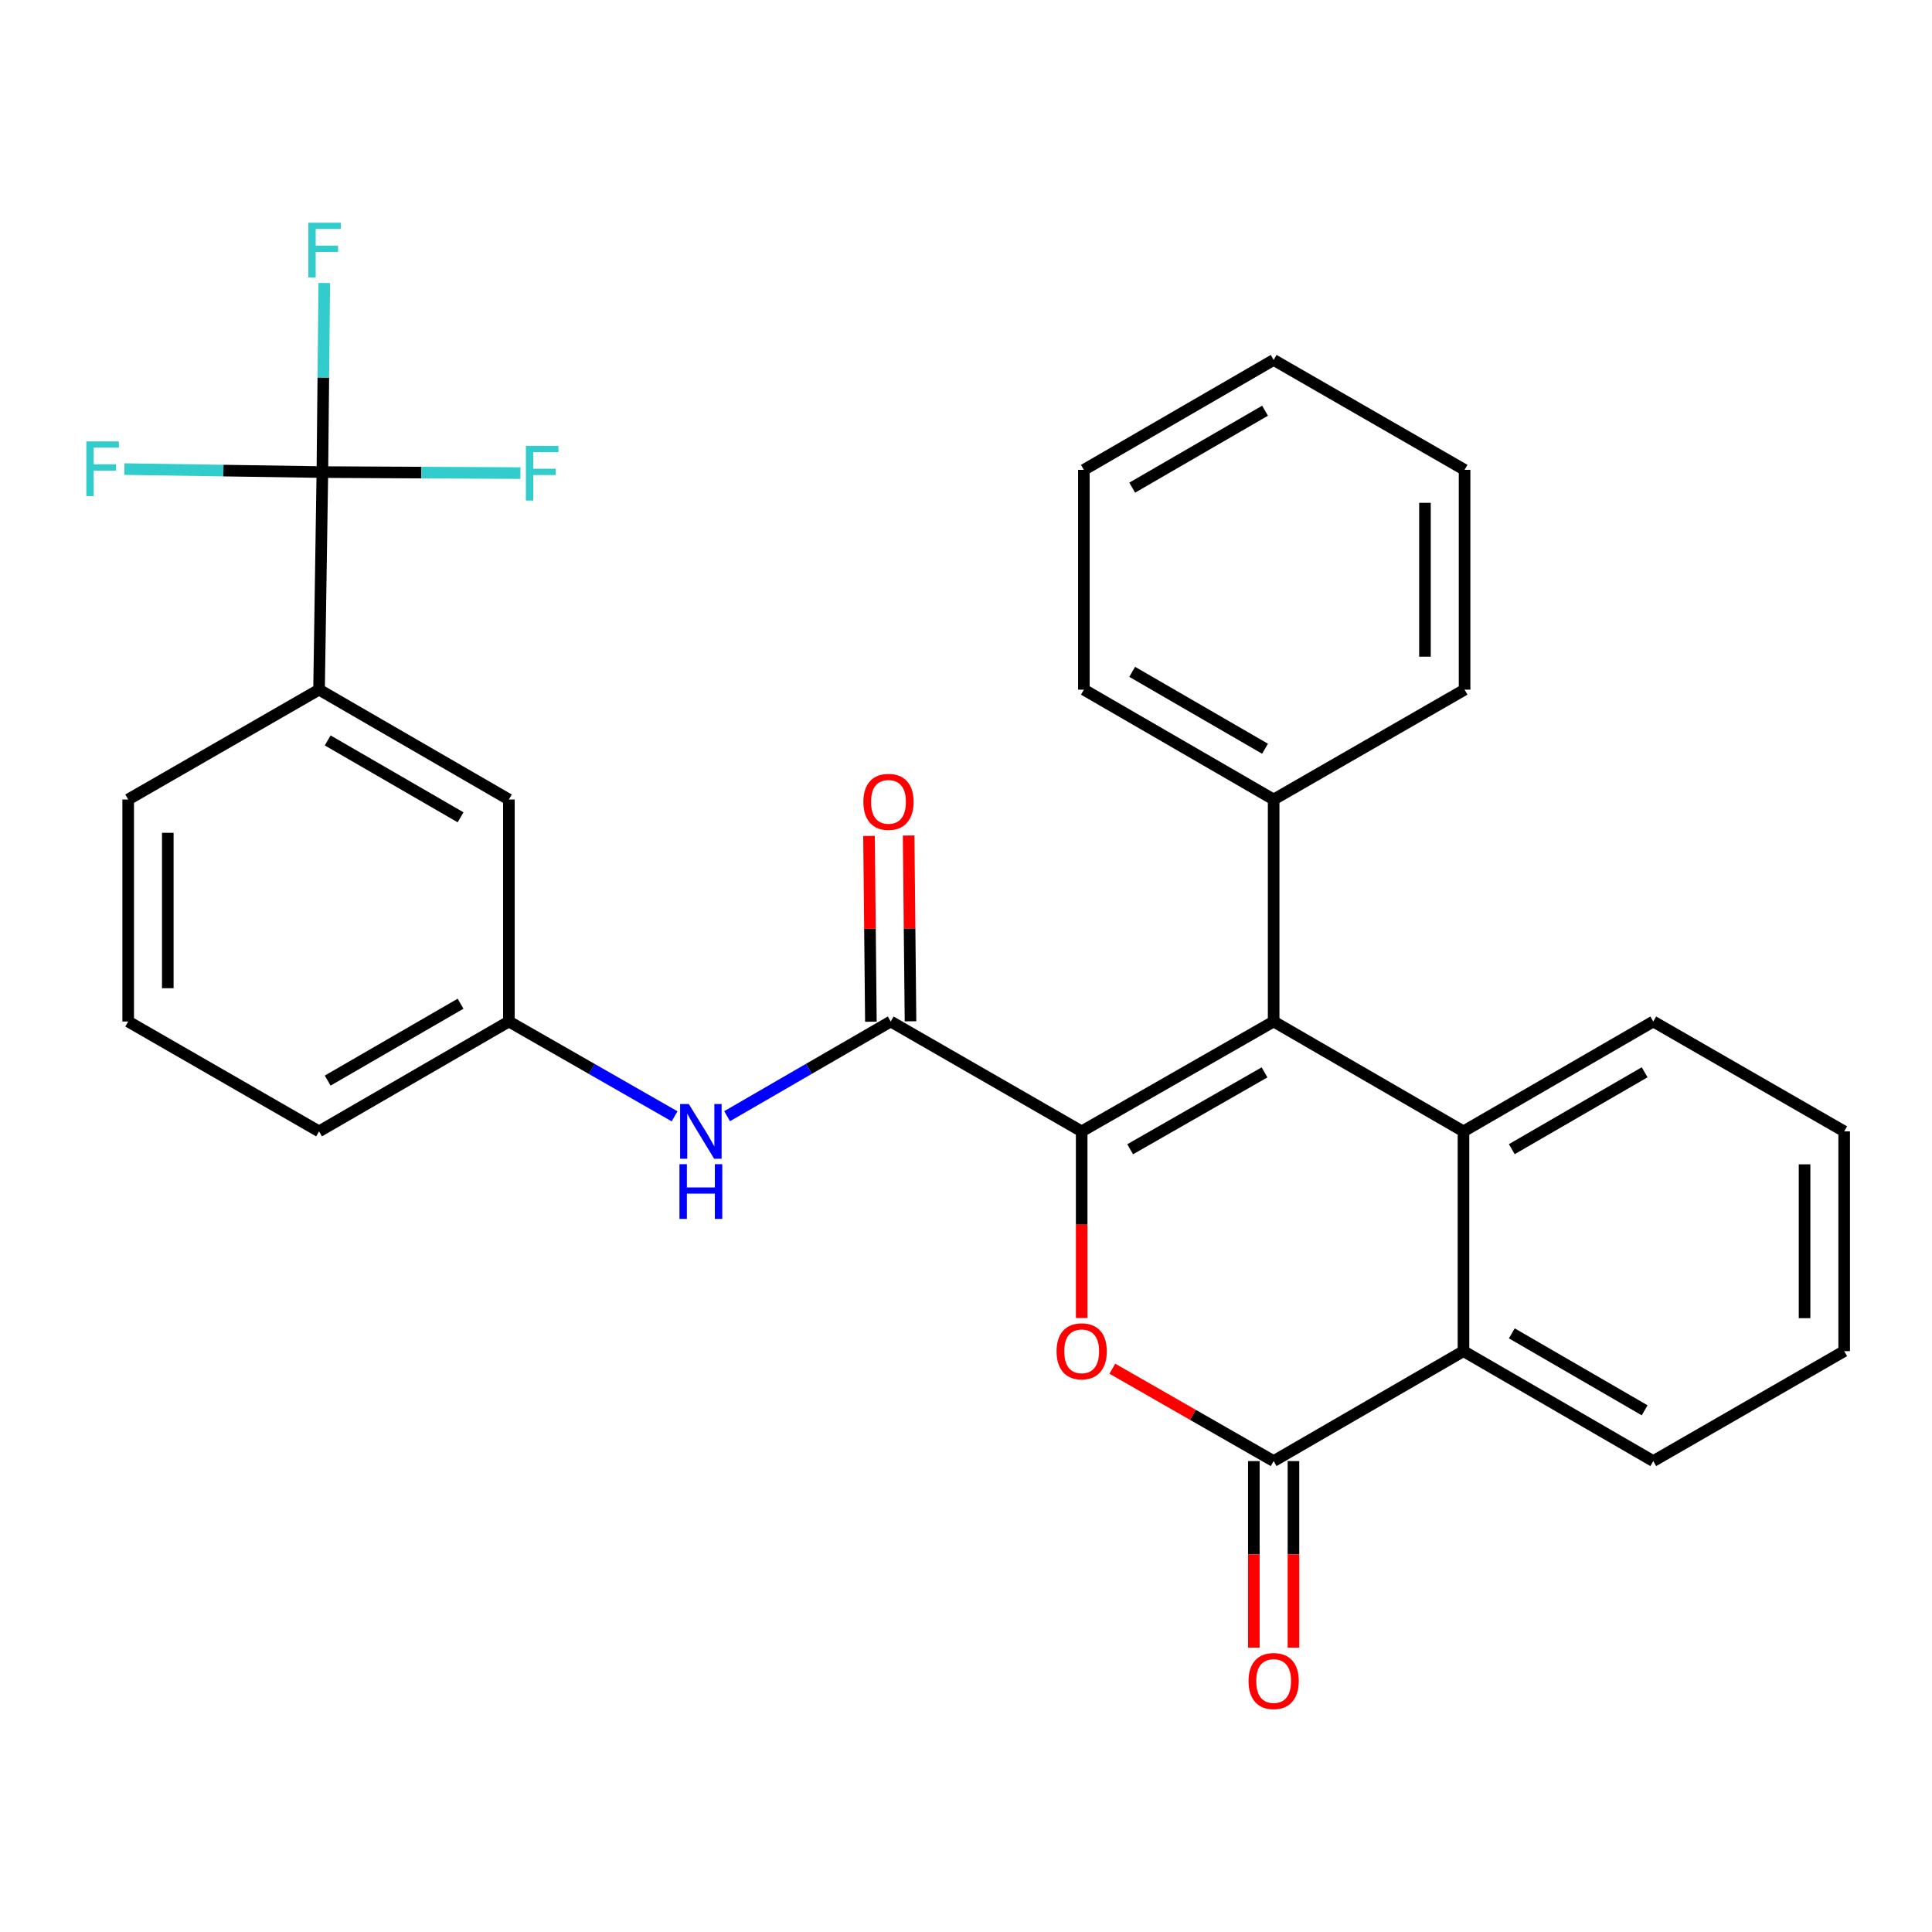 <?xml version='1.0' encoding='iso-8859-1'?>
<svg version='1.1' baseProfile='full'
              xmlns='http://www.w3.org/2000/svg'
                      xmlns:rdkit='http://www.rdkit.org/xml'
                      xmlns:xlink='http://www.w3.org/1999/xlink'
                  xml:space='preserve'
width='1000px' height='1000px' viewBox='0 0 1000 1000'>
<!-- END OF HEADER -->
<rect style='opacity:1.0;fill:#FFFFFF;stroke:none' width='1000' height='1000' x='0' y='0'> </rect>
<path class='bond-0' d='M 559.876,585.59 L 659.239,528.732' style='fill:none;fill-rule:evenodd;stroke:#000000;stroke-width:6px;stroke-linecap:butt;stroke-linejoin:miter;stroke-opacity:1' />
<path class='bond-0' d='M 584.965,594.859 L 654.519,555.058' style='fill:none;fill-rule:evenodd;stroke:#000000;stroke-width:6px;stroke-linecap:butt;stroke-linejoin:miter;stroke-opacity:1' />
<path class='bond-1' d='M 559.876,585.59 L 559.876,633.889' style='fill:none;fill-rule:evenodd;stroke:#000000;stroke-width:6px;stroke-linecap:butt;stroke-linejoin:miter;stroke-opacity:1' />
<path class='bond-1' d='M 559.876,633.889 L 559.876,682.188' style='fill:none;fill-rule:evenodd;stroke:#FF0000;stroke-width:6px;stroke-linecap:butt;stroke-linejoin:miter;stroke-opacity:1' />
<path class='bond-4' d='M 559.876,585.59 L 461.027,528.732' style='fill:none;fill-rule:evenodd;stroke:#000000;stroke-width:6px;stroke-linecap:butt;stroke-linejoin:miter;stroke-opacity:1' />
<path class='bond-3' d='M 659.239,528.732 L 757.496,585.59' style='fill:none;fill-rule:evenodd;stroke:#000000;stroke-width:6px;stroke-linecap:butt;stroke-linejoin:miter;stroke-opacity:1' />
<path class='bond-9' d='M 659.239,528.732 L 659.239,413.819' style='fill:none;fill-rule:evenodd;stroke:#000000;stroke-width:6px;stroke-linecap:butt;stroke-linejoin:miter;stroke-opacity:1' />
<path class='bond-2' d='M 575.739,708.436 L 617.489,732.346' style='fill:none;fill-rule:evenodd;stroke:#FF0000;stroke-width:6px;stroke-linecap:butt;stroke-linejoin:miter;stroke-opacity:1' />
<path class='bond-2' d='M 617.489,732.346 L 659.239,756.255' style='fill:none;fill-rule:evenodd;stroke:#000000;stroke-width:6px;stroke-linecap:butt;stroke-linejoin:miter;stroke-opacity:1' />
<path class='bond-5' d='M 659.239,756.255 L 757.496,699.352' style='fill:none;fill-rule:evenodd;stroke:#000000;stroke-width:6px;stroke-linecap:butt;stroke-linejoin:miter;stroke-opacity:1' />
<path class='bond-10' d='M 648.986,756.255 L 648.986,804.554' style='fill:none;fill-rule:evenodd;stroke:#000000;stroke-width:6px;stroke-linecap:butt;stroke-linejoin:miter;stroke-opacity:1' />
<path class='bond-10' d='M 648.986,804.554 L 648.986,852.853' style='fill:none;fill-rule:evenodd;stroke:#FF0000;stroke-width:6px;stroke-linecap:butt;stroke-linejoin:miter;stroke-opacity:1' />
<path class='bond-10' d='M 669.491,756.255 L 669.491,804.554' style='fill:none;fill-rule:evenodd;stroke:#000000;stroke-width:6px;stroke-linecap:butt;stroke-linejoin:miter;stroke-opacity:1' />
<path class='bond-10' d='M 669.491,804.554 L 669.491,852.853' style='fill:none;fill-rule:evenodd;stroke:#FF0000;stroke-width:6px;stroke-linecap:butt;stroke-linejoin:miter;stroke-opacity:1' />
<path class='bond-17' d='M 757.496,585.59 L 855.73,528.732' style='fill:none;fill-rule:evenodd;stroke:#000000;stroke-width:6px;stroke-linecap:butt;stroke-linejoin:miter;stroke-opacity:1' />
<path class='bond-17' d='M 782.503,594.809 L 851.267,555.008' style='fill:none;fill-rule:evenodd;stroke:#000000;stroke-width:6px;stroke-linecap:butt;stroke-linejoin:miter;stroke-opacity:1' />
<path class='bond-29' d='M 757.496,585.59 L 757.496,699.352' style='fill:none;fill-rule:evenodd;stroke:#000000;stroke-width:6px;stroke-linecap:butt;stroke-linejoin:miter;stroke-opacity:1' />
<path class='bond-7' d='M 461.027,528.732 L 418.687,553.232' style='fill:none;fill-rule:evenodd;stroke:#000000;stroke-width:6px;stroke-linecap:butt;stroke-linejoin:miter;stroke-opacity:1' />
<path class='bond-7' d='M 418.687,553.232 L 376.348,577.733' style='fill:none;fill-rule:evenodd;stroke:#0000FF;stroke-width:6px;stroke-linecap:butt;stroke-linejoin:miter;stroke-opacity:1' />
<path class='bond-11' d='M 471.279,528.628 L 470.793,480.544' style='fill:none;fill-rule:evenodd;stroke:#000000;stroke-width:6px;stroke-linecap:butt;stroke-linejoin:miter;stroke-opacity:1' />
<path class='bond-11' d='M 470.793,480.544 L 470.307,432.459' style='fill:none;fill-rule:evenodd;stroke:#FF0000;stroke-width:6px;stroke-linecap:butt;stroke-linejoin:miter;stroke-opacity:1' />
<path class='bond-11' d='M 450.774,528.835 L 450.288,480.751' style='fill:none;fill-rule:evenodd;stroke:#000000;stroke-width:6px;stroke-linecap:butt;stroke-linejoin:miter;stroke-opacity:1' />
<path class='bond-11' d='M 450.288,480.751 L 449.802,432.667' style='fill:none;fill-rule:evenodd;stroke:#FF0000;stroke-width:6px;stroke-linecap:butt;stroke-linejoin:miter;stroke-opacity:1' />
<path class='bond-18' d='M 757.496,699.352 L 855.73,756.255' style='fill:none;fill-rule:evenodd;stroke:#000000;stroke-width:6px;stroke-linecap:butt;stroke-linejoin:miter;stroke-opacity:1' />
<path class='bond-18' d='M 782.509,690.143 L 851.273,729.976' style='fill:none;fill-rule:evenodd;stroke:#000000;stroke-width:6px;stroke-linecap:butt;stroke-linejoin:miter;stroke-opacity:1' />
<path class='bond-6' d='M 166.859,244.35 L 165.139,356.961' style='fill:none;fill-rule:evenodd;stroke:#000000;stroke-width:6px;stroke-linecap:butt;stroke-linejoin:miter;stroke-opacity:1' />
<path class='bond-14' d='M 166.859,244.35 L 167.354,195.41' style='fill:none;fill-rule:evenodd;stroke:#000000;stroke-width:6px;stroke-linecap:butt;stroke-linejoin:miter;stroke-opacity:1' />
<path class='bond-14' d='M 167.354,195.41 L 167.849,146.47' style='fill:none;fill-rule:evenodd;stroke:#33CCCC;stroke-width:6px;stroke-linecap:butt;stroke-linejoin:miter;stroke-opacity:1' />
<path class='bond-15' d='M 166.859,244.35 L 218.108,244.612' style='fill:none;fill-rule:evenodd;stroke:#000000;stroke-width:6px;stroke-linecap:butt;stroke-linejoin:miter;stroke-opacity:1' />
<path class='bond-15' d='M 218.108,244.612 L 269.357,244.873' style='fill:none;fill-rule:evenodd;stroke:#33CCCC;stroke-width:6px;stroke-linecap:butt;stroke-linejoin:miter;stroke-opacity:1' />
<path class='bond-16' d='M 166.859,244.35 L 115.616,243.575' style='fill:none;fill-rule:evenodd;stroke:#000000;stroke-width:6px;stroke-linecap:butt;stroke-linejoin:miter;stroke-opacity:1' />
<path class='bond-16' d='M 115.616,243.575 L 64.373,242.8' style='fill:none;fill-rule:evenodd;stroke:#33CCCC;stroke-width:6px;stroke-linecap:butt;stroke-linejoin:miter;stroke-opacity:1' />
<path class='bond-12' d='M 349.167,577.807 L 306.282,553.269' style='fill:none;fill-rule:evenodd;stroke:#0000FF;stroke-width:6px;stroke-linecap:butt;stroke-linejoin:miter;stroke-opacity:1' />
<path class='bond-12' d='M 306.282,553.269 L 263.396,528.732' style='fill:none;fill-rule:evenodd;stroke:#000000;stroke-width:6px;stroke-linecap:butt;stroke-linejoin:miter;stroke-opacity:1' />
<path class='bond-8' d='M 165.139,356.961 L 263.396,413.819' style='fill:none;fill-rule:evenodd;stroke:#000000;stroke-width:6px;stroke-linecap:butt;stroke-linejoin:miter;stroke-opacity:1' />
<path class='bond-8' d='M 169.607,383.238 L 238.387,423.039' style='fill:none;fill-rule:evenodd;stroke:#000000;stroke-width:6px;stroke-linecap:butt;stroke-linejoin:miter;stroke-opacity:1' />
<path class='bond-32' d='M 165.139,356.961 L 66.346,413.819' style='fill:none;fill-rule:evenodd;stroke:#000000;stroke-width:6px;stroke-linecap:butt;stroke-linejoin:miter;stroke-opacity:1' />
<path class='bond-22' d='M 659.239,413.819 L 561.016,356.961' style='fill:none;fill-rule:evenodd;stroke:#000000;stroke-width:6px;stroke-linecap:butt;stroke-linejoin:miter;stroke-opacity:1' />
<path class='bond-22' d='M 654.778,387.544 L 586.022,347.743' style='fill:none;fill-rule:evenodd;stroke:#000000;stroke-width:6px;stroke-linecap:butt;stroke-linejoin:miter;stroke-opacity:1' />
<path class='bond-23' d='M 659.239,413.819 L 758.065,356.961' style='fill:none;fill-rule:evenodd;stroke:#000000;stroke-width:6px;stroke-linecap:butt;stroke-linejoin:miter;stroke-opacity:1' />
<path class='bond-13' d='M 263.396,528.732 L 263.396,413.819' style='fill:none;fill-rule:evenodd;stroke:#000000;stroke-width:6px;stroke-linecap:butt;stroke-linejoin:miter;stroke-opacity:1' />
<path class='bond-21' d='M 263.396,528.732 L 165.139,585.59' style='fill:none;fill-rule:evenodd;stroke:#000000;stroke-width:6px;stroke-linecap:butt;stroke-linejoin:miter;stroke-opacity:1' />
<path class='bond-21' d='M 238.387,519.512 L 169.607,559.313' style='fill:none;fill-rule:evenodd;stroke:#000000;stroke-width:6px;stroke-linecap:butt;stroke-linejoin:miter;stroke-opacity:1' />
<path class='bond-24' d='M 855.73,528.732 L 954.545,585.59' style='fill:none;fill-rule:evenodd;stroke:#000000;stroke-width:6px;stroke-linecap:butt;stroke-linejoin:miter;stroke-opacity:1' />
<path class='bond-25' d='M 855.73,756.255 L 954.545,699.352' style='fill:none;fill-rule:evenodd;stroke:#000000;stroke-width:6px;stroke-linecap:butt;stroke-linejoin:miter;stroke-opacity:1' />
<path class='bond-19' d='M 66.346,413.819 L 66.346,528.732' style='fill:none;fill-rule:evenodd;stroke:#000000;stroke-width:6px;stroke-linecap:butt;stroke-linejoin:miter;stroke-opacity:1' />
<path class='bond-19' d='M 86.852,431.056 L 86.852,511.495' style='fill:none;fill-rule:evenodd;stroke:#000000;stroke-width:6px;stroke-linecap:butt;stroke-linejoin:miter;stroke-opacity:1' />
<path class='bond-20' d='M 66.346,528.732 L 165.139,585.59' style='fill:none;fill-rule:evenodd;stroke:#000000;stroke-width:6px;stroke-linecap:butt;stroke-linejoin:miter;stroke-opacity:1' />
<path class='bond-27' d='M 561.016,356.961 L 561.016,243.199' style='fill:none;fill-rule:evenodd;stroke:#000000;stroke-width:6px;stroke-linecap:butt;stroke-linejoin:miter;stroke-opacity:1' />
<path class='bond-26' d='M 758.065,356.961 L 758.065,243.199' style='fill:none;fill-rule:evenodd;stroke:#000000;stroke-width:6px;stroke-linecap:butt;stroke-linejoin:miter;stroke-opacity:1' />
<path class='bond-26' d='M 737.559,339.897 L 737.559,260.263' style='fill:none;fill-rule:evenodd;stroke:#000000;stroke-width:6px;stroke-linecap:butt;stroke-linejoin:miter;stroke-opacity:1' />
<path class='bond-30' d='M 954.545,585.59 L 954.545,699.352' style='fill:none;fill-rule:evenodd;stroke:#000000;stroke-width:6px;stroke-linecap:butt;stroke-linejoin:miter;stroke-opacity:1' />
<path class='bond-30' d='M 934.04,602.654 L 934.04,682.287' style='fill:none;fill-rule:evenodd;stroke:#000000;stroke-width:6px;stroke-linecap:butt;stroke-linejoin:miter;stroke-opacity:1' />
<path class='bond-28' d='M 758.065,243.199 L 659.239,186.307' style='fill:none;fill-rule:evenodd;stroke:#000000;stroke-width:6px;stroke-linecap:butt;stroke-linejoin:miter;stroke-opacity:1' />
<path class='bond-31' d='M 561.016,243.199 L 659.239,186.307' style='fill:none;fill-rule:evenodd;stroke:#000000;stroke-width:6px;stroke-linecap:butt;stroke-linejoin:miter;stroke-opacity:1' />
<path class='bond-31' d='M 586.027,252.41 L 654.783,212.585' style='fill:none;fill-rule:evenodd;stroke:#000000;stroke-width:6px;stroke-linecap:butt;stroke-linejoin:miter;stroke-opacity:1' />
<path  class='atom-2' d='M 546.876 699.432
Q 546.876 692.632, 550.236 688.832
Q 553.596 685.032, 559.876 685.032
Q 566.156 685.032, 569.516 688.832
Q 572.876 692.632, 572.876 699.432
Q 572.876 706.312, 569.476 710.232
Q 566.076 714.112, 559.876 714.112
Q 553.636 714.112, 550.236 710.232
Q 546.876 706.352, 546.876 699.432
M 559.876 710.912
Q 564.196 710.912, 566.516 708.032
Q 568.876 705.112, 568.876 699.432
Q 568.876 693.872, 566.516 691.072
Q 564.196 688.232, 559.876 688.232
Q 555.556 688.232, 553.196 691.032
Q 550.876 693.832, 550.876 699.432
Q 550.876 705.152, 553.196 708.032
Q 555.556 710.912, 559.876 710.912
' fill='#FF0000'/>
<path  class='atom-8' d='M 356.51 571.43
L 365.79 586.43
Q 366.71 587.91, 368.19 590.59
Q 369.67 593.27, 369.75 593.43
L 369.75 571.43
L 373.51 571.43
L 373.51 599.75
L 369.63 599.75
L 359.67 583.35
Q 358.51 581.43, 357.27 579.23
Q 356.07 577.03, 355.71 576.35
L 355.71 599.75
L 352.03 599.75
L 352.03 571.43
L 356.51 571.43
' fill='#0000FF'/>
<path  class='atom-8' d='M 351.69 602.582
L 355.53 602.582
L 355.53 614.622
L 370.01 614.622
L 370.01 602.582
L 373.85 602.582
L 373.85 630.902
L 370.01 630.902
L 370.01 617.822
L 355.53 617.822
L 355.53 630.902
L 351.69 630.902
L 351.69 602.582
' fill='#0000FF'/>
<path  class='atom-11' d='M 646.239 870.097
Q 646.239 863.297, 649.599 859.497
Q 652.959 855.697, 659.239 855.697
Q 665.519 855.697, 668.879 859.497
Q 672.239 863.297, 672.239 870.097
Q 672.239 876.977, 668.839 880.897
Q 665.439 884.777, 659.239 884.777
Q 652.999 884.777, 649.599 880.897
Q 646.239 877.017, 646.239 870.097
M 659.239 881.577
Q 663.559 881.577, 665.879 878.697
Q 668.239 875.777, 668.239 870.097
Q 668.239 864.537, 665.879 861.737
Q 663.559 858.897, 659.239 858.897
Q 654.919 858.897, 652.559 861.697
Q 650.239 864.497, 650.239 870.097
Q 650.239 875.817, 652.559 878.697
Q 654.919 881.577, 659.239 881.577
' fill='#FF0000'/>
<path  class='atom-12' d='M 446.876 415.038
Q 446.876 408.238, 450.236 404.438
Q 453.596 400.638, 459.876 400.638
Q 466.156 400.638, 469.516 404.438
Q 472.876 408.238, 472.876 415.038
Q 472.876 421.918, 469.476 425.838
Q 466.076 429.718, 459.876 429.718
Q 453.636 429.718, 450.236 425.838
Q 446.876 421.958, 446.876 415.038
M 459.876 426.518
Q 464.196 426.518, 466.516 423.638
Q 468.876 420.718, 468.876 415.038
Q 468.876 409.478, 466.516 406.678
Q 464.196 403.838, 459.876 403.838
Q 455.556 403.838, 453.196 406.638
Q 450.876 409.438, 450.876 415.038
Q 450.876 420.758, 453.196 423.638
Q 455.556 426.518, 459.876 426.518
' fill='#FF0000'/>
<path  class='atom-15' d='M 159.601 115.277
L 176.441 115.277
L 176.441 118.517
L 163.401 118.517
L 163.401 127.117
L 175.001 127.117
L 175.001 130.397
L 163.401 130.397
L 163.401 143.597
L 159.601 143.597
L 159.601 115.277
' fill='#33CCCC'/>
<path  class='atom-16' d='M 272.201 230.771
L 289.041 230.771
L 289.041 234.011
L 276.001 234.011
L 276.001 242.611
L 287.601 242.611
L 287.601 245.891
L 276.001 245.891
L 276.001 259.091
L 272.201 259.091
L 272.201 230.771
' fill='#33CCCC'/>
<path  class='atom-17' d='M 44.689 228.47
L 61.529 228.47
L 61.529 231.71
L 48.489 231.71
L 48.489 240.31
L 60.089 240.31
L 60.089 243.59
L 48.489 243.59
L 48.489 256.79
L 44.689 256.79
L 44.689 228.47
' fill='#33CCCC'/>
</svg>
